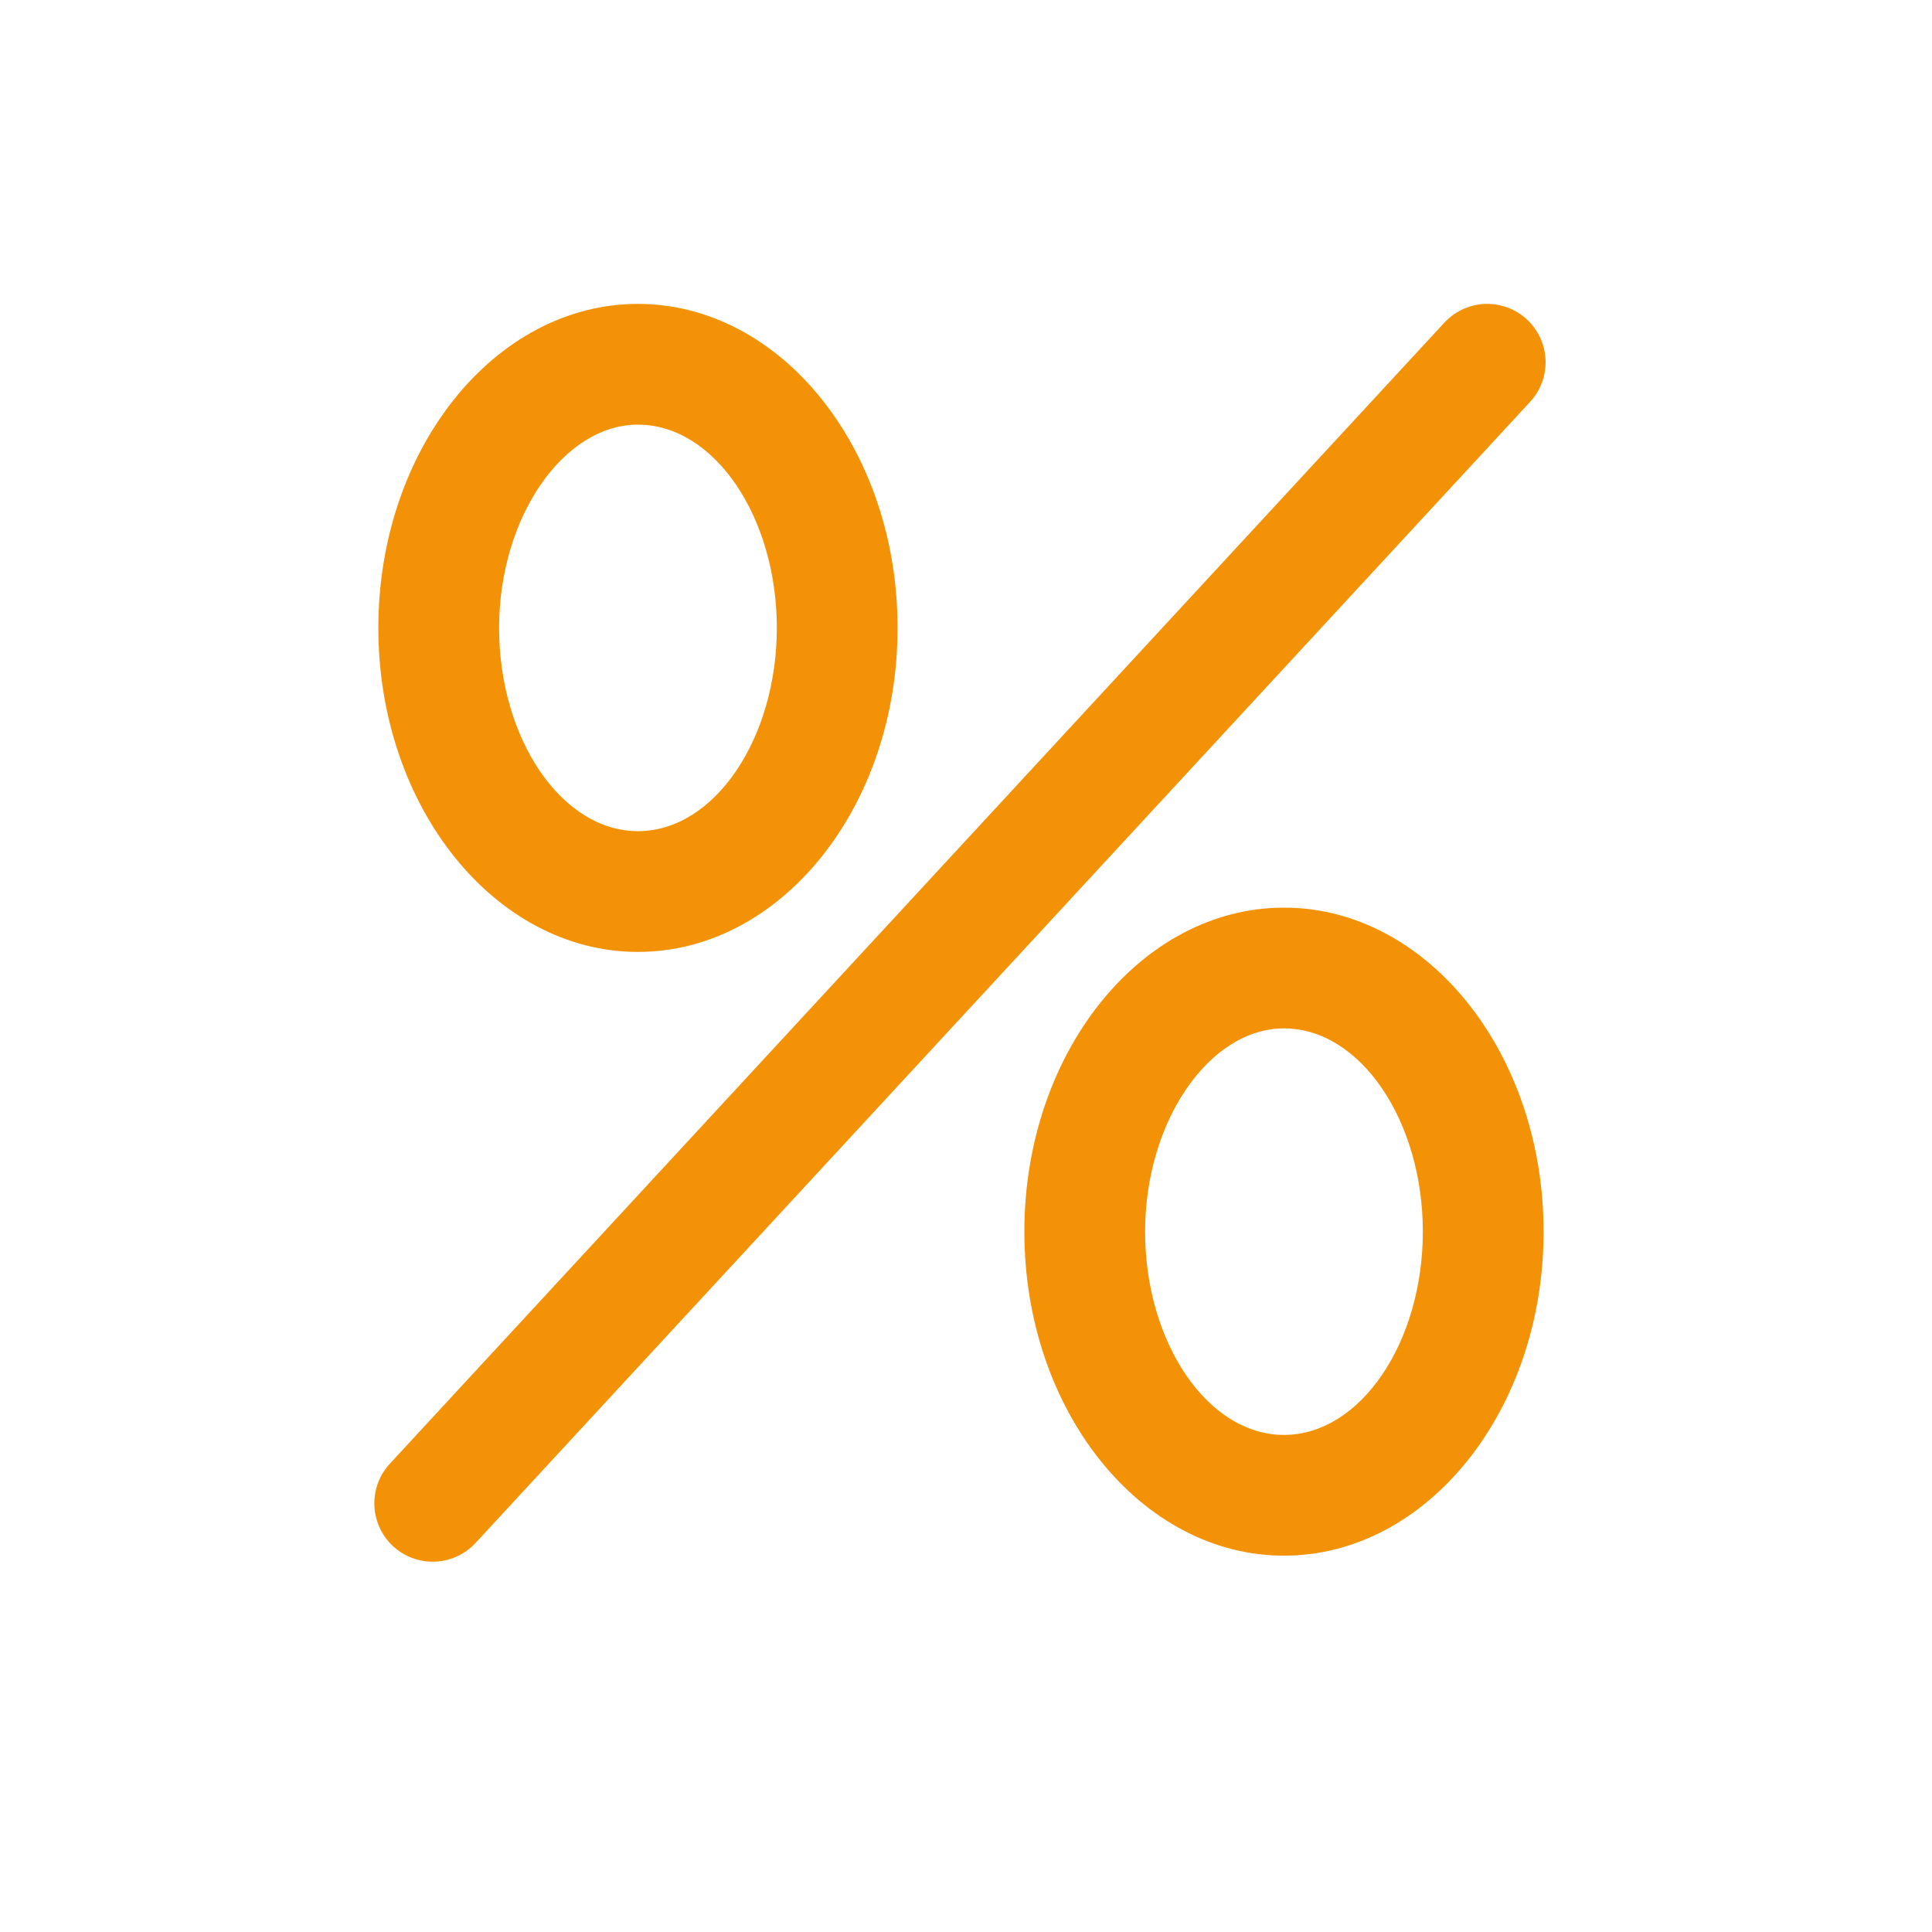 <svg viewBox="0 0 96 96" version="1.1" xmlns="http://www.w3.org/2000/svg" id="Ebene_2">
  
  <defs>
    <style>
      .st0 {
        fill: none;
        stroke: #f39207;
        stroke-linecap: round;
        stroke-miterlimit: 10;
        stroke-width: 5.8px;
      }

      .st1 {
        fill: #f39207;
      }
    </style>
  </defs>
  <path d="M31.7,47.3c-7.1,0-12.9-7.2-12.9-16.1s5.8-16.1,12.9-16.1,12.9,7.2,12.9,16.1-5.8,16.1-12.9,16.1ZM31.7,21.1c-3.7,0-6.9,4.6-6.9,10.1s3.1,10.1,6.9,10.1,6.9-4.6,6.9-10.1-3.1-10.1-6.9-10.1Z" class="st1"></path>
  <path d="M63.8,77.3c-7.1,0-12.9-7.2-12.9-16.1s5.8-16.1,12.9-16.1,12.9,7.2,12.9,16.1-5.8,16.1-12.9,16.1ZM63.8,51.1c-3.7,0-6.9,4.6-6.9,10.1s3.1,10.1,6.9,10.1,6.9-4.6,6.9-10.1-3.1-10.1-6.9-10.1Z" class="st1"></path>
  <line y2="74.7" x2="21.5" y1="18" x1="73.9" class="st0"></line>
</svg>